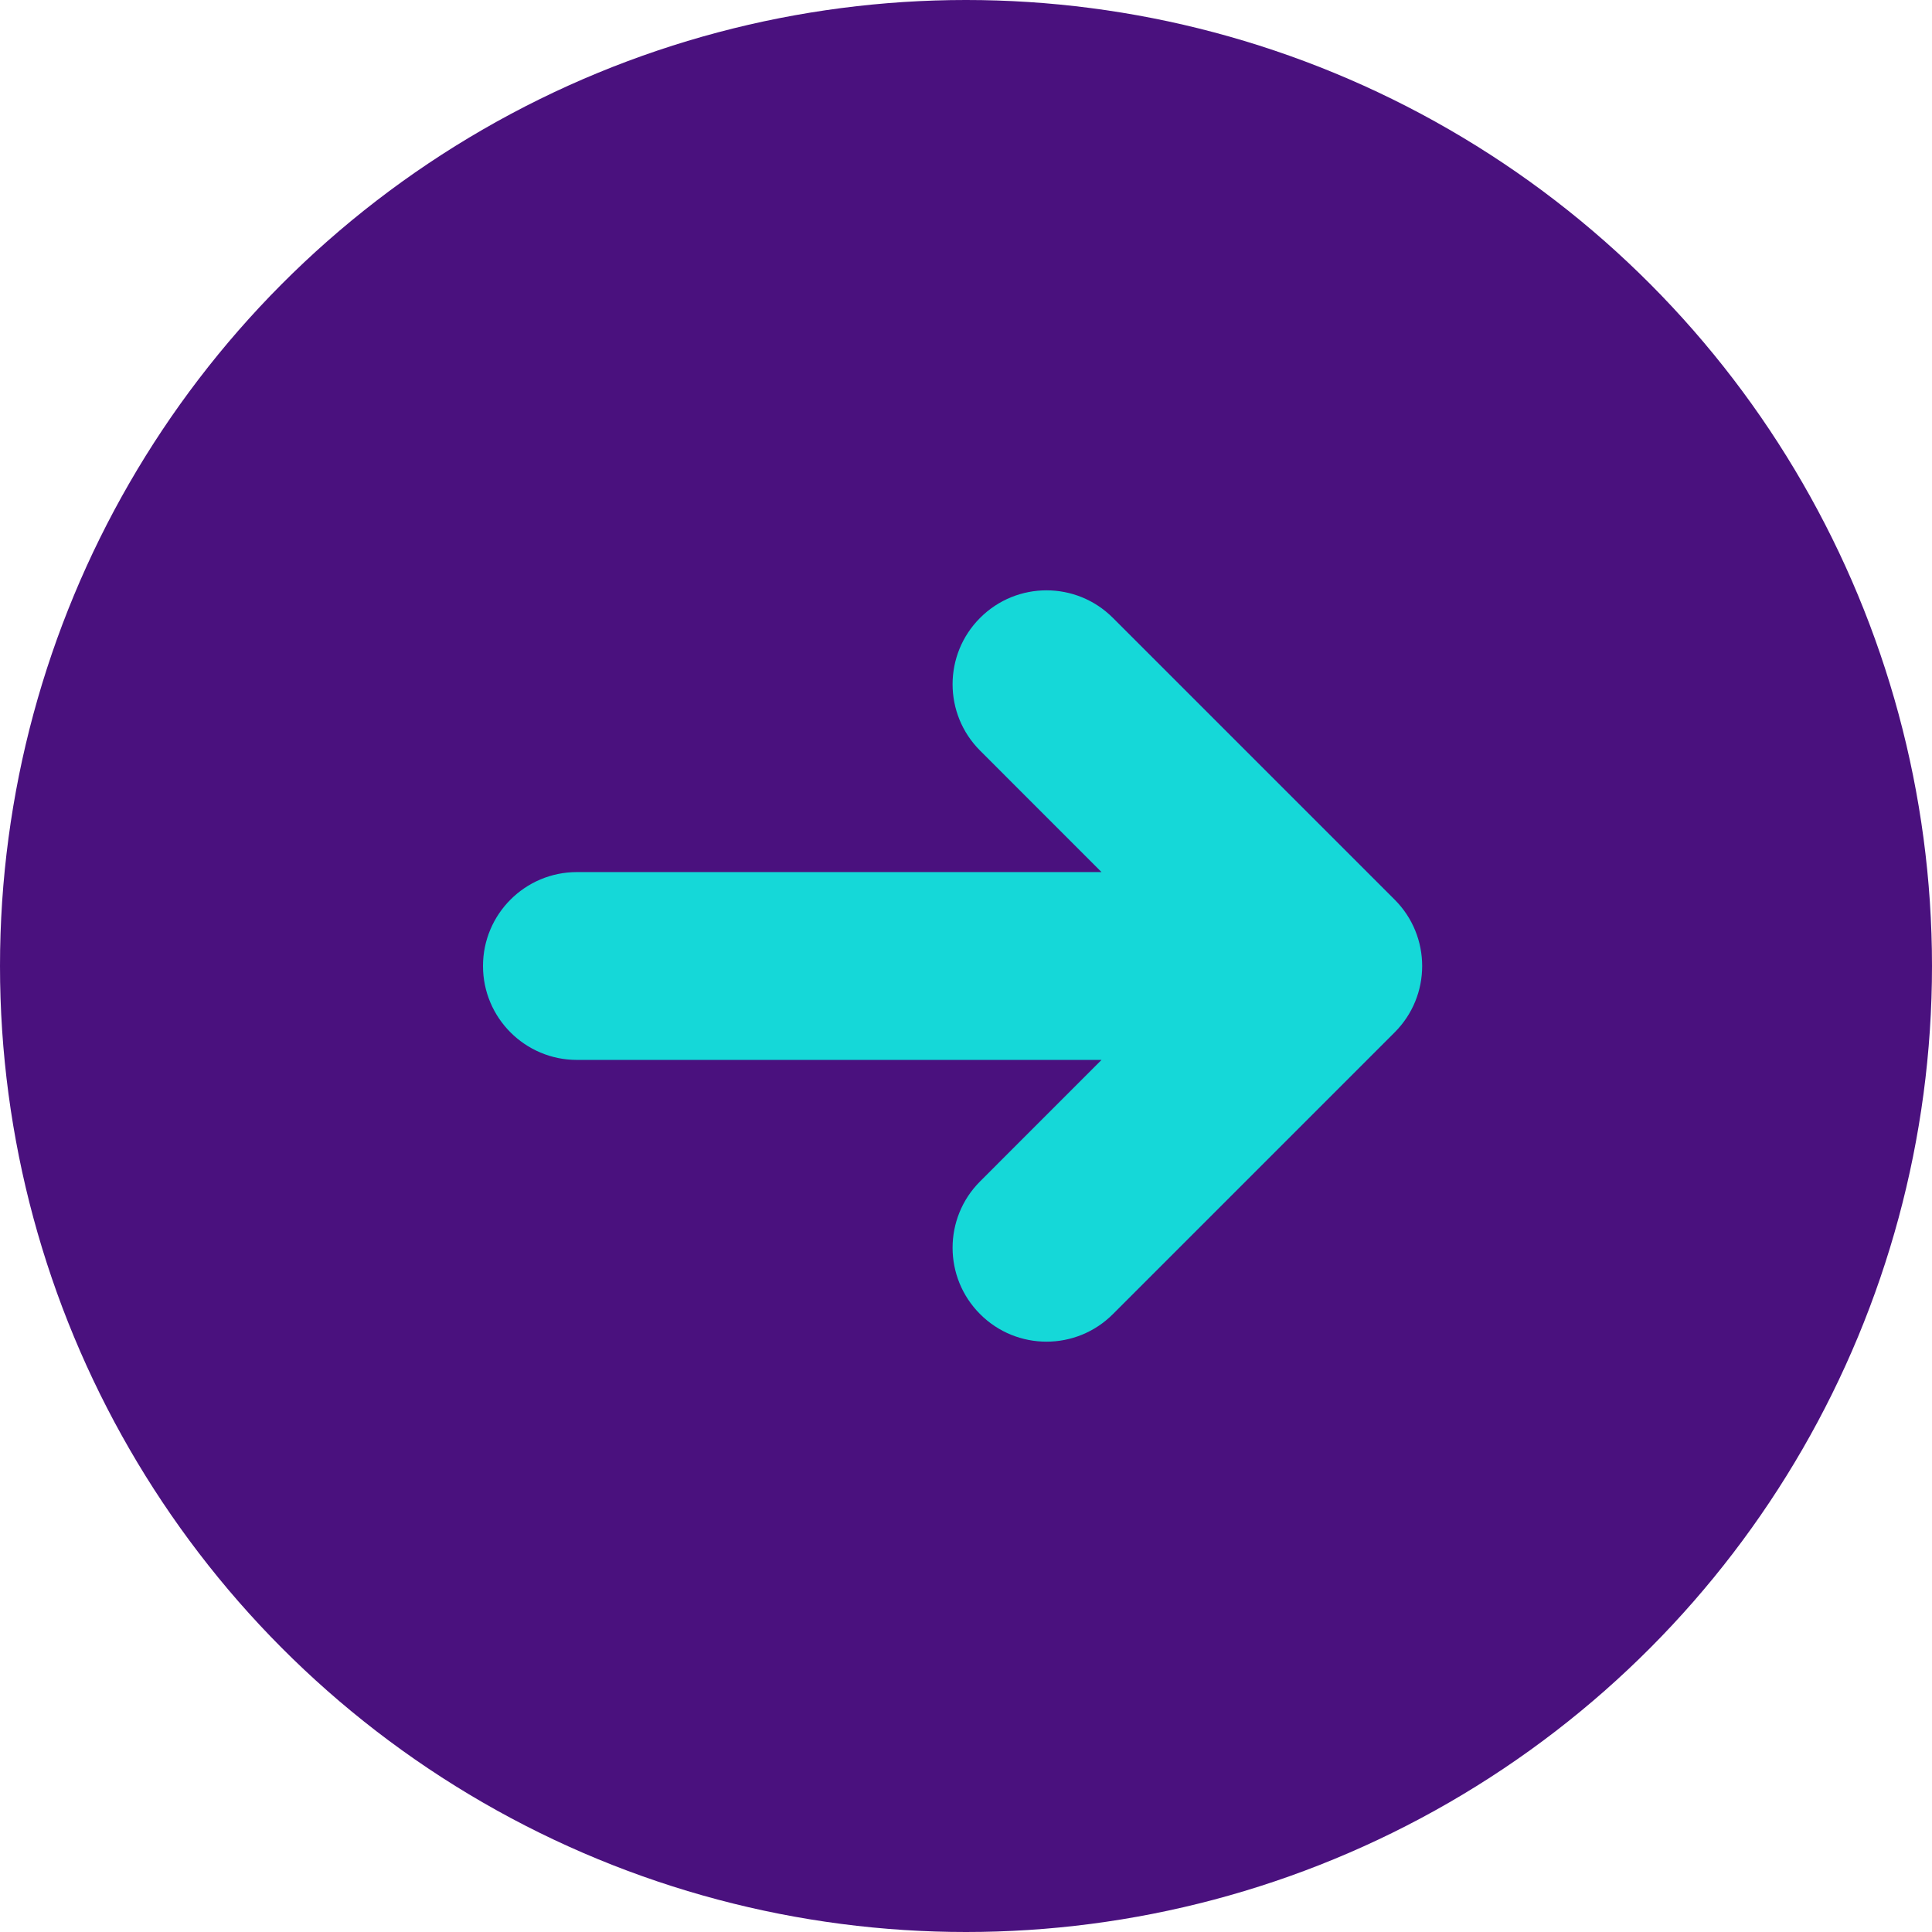 <svg width="36" height="36" viewBox="0 0 36 36" fill="none" xmlns="http://www.w3.org/2000/svg">
<circle cx="18" cy="18" r="18" fill="#4A117E"/>
<path fill-rule="evenodd" clip-rule="evenodd" d="M18.263 11.513C18.946 10.829 20.054 10.829 20.737 11.513L25.987 16.763C26.671 17.446 26.671 18.554 25.987 19.237L20.737 24.487C20.054 25.171 18.946 25.171 18.263 24.487C17.579 23.804 17.579 22.696 18.263 22.013L20.525 19.75H10.75C9.784 19.75 9 18.966 9 18C9 17.034 9.784 16.25 10.75 16.25H20.525L18.263 13.987C17.579 13.304 17.579 12.196 18.263 11.513Z" fill="#15D8D8"/>
</svg>
